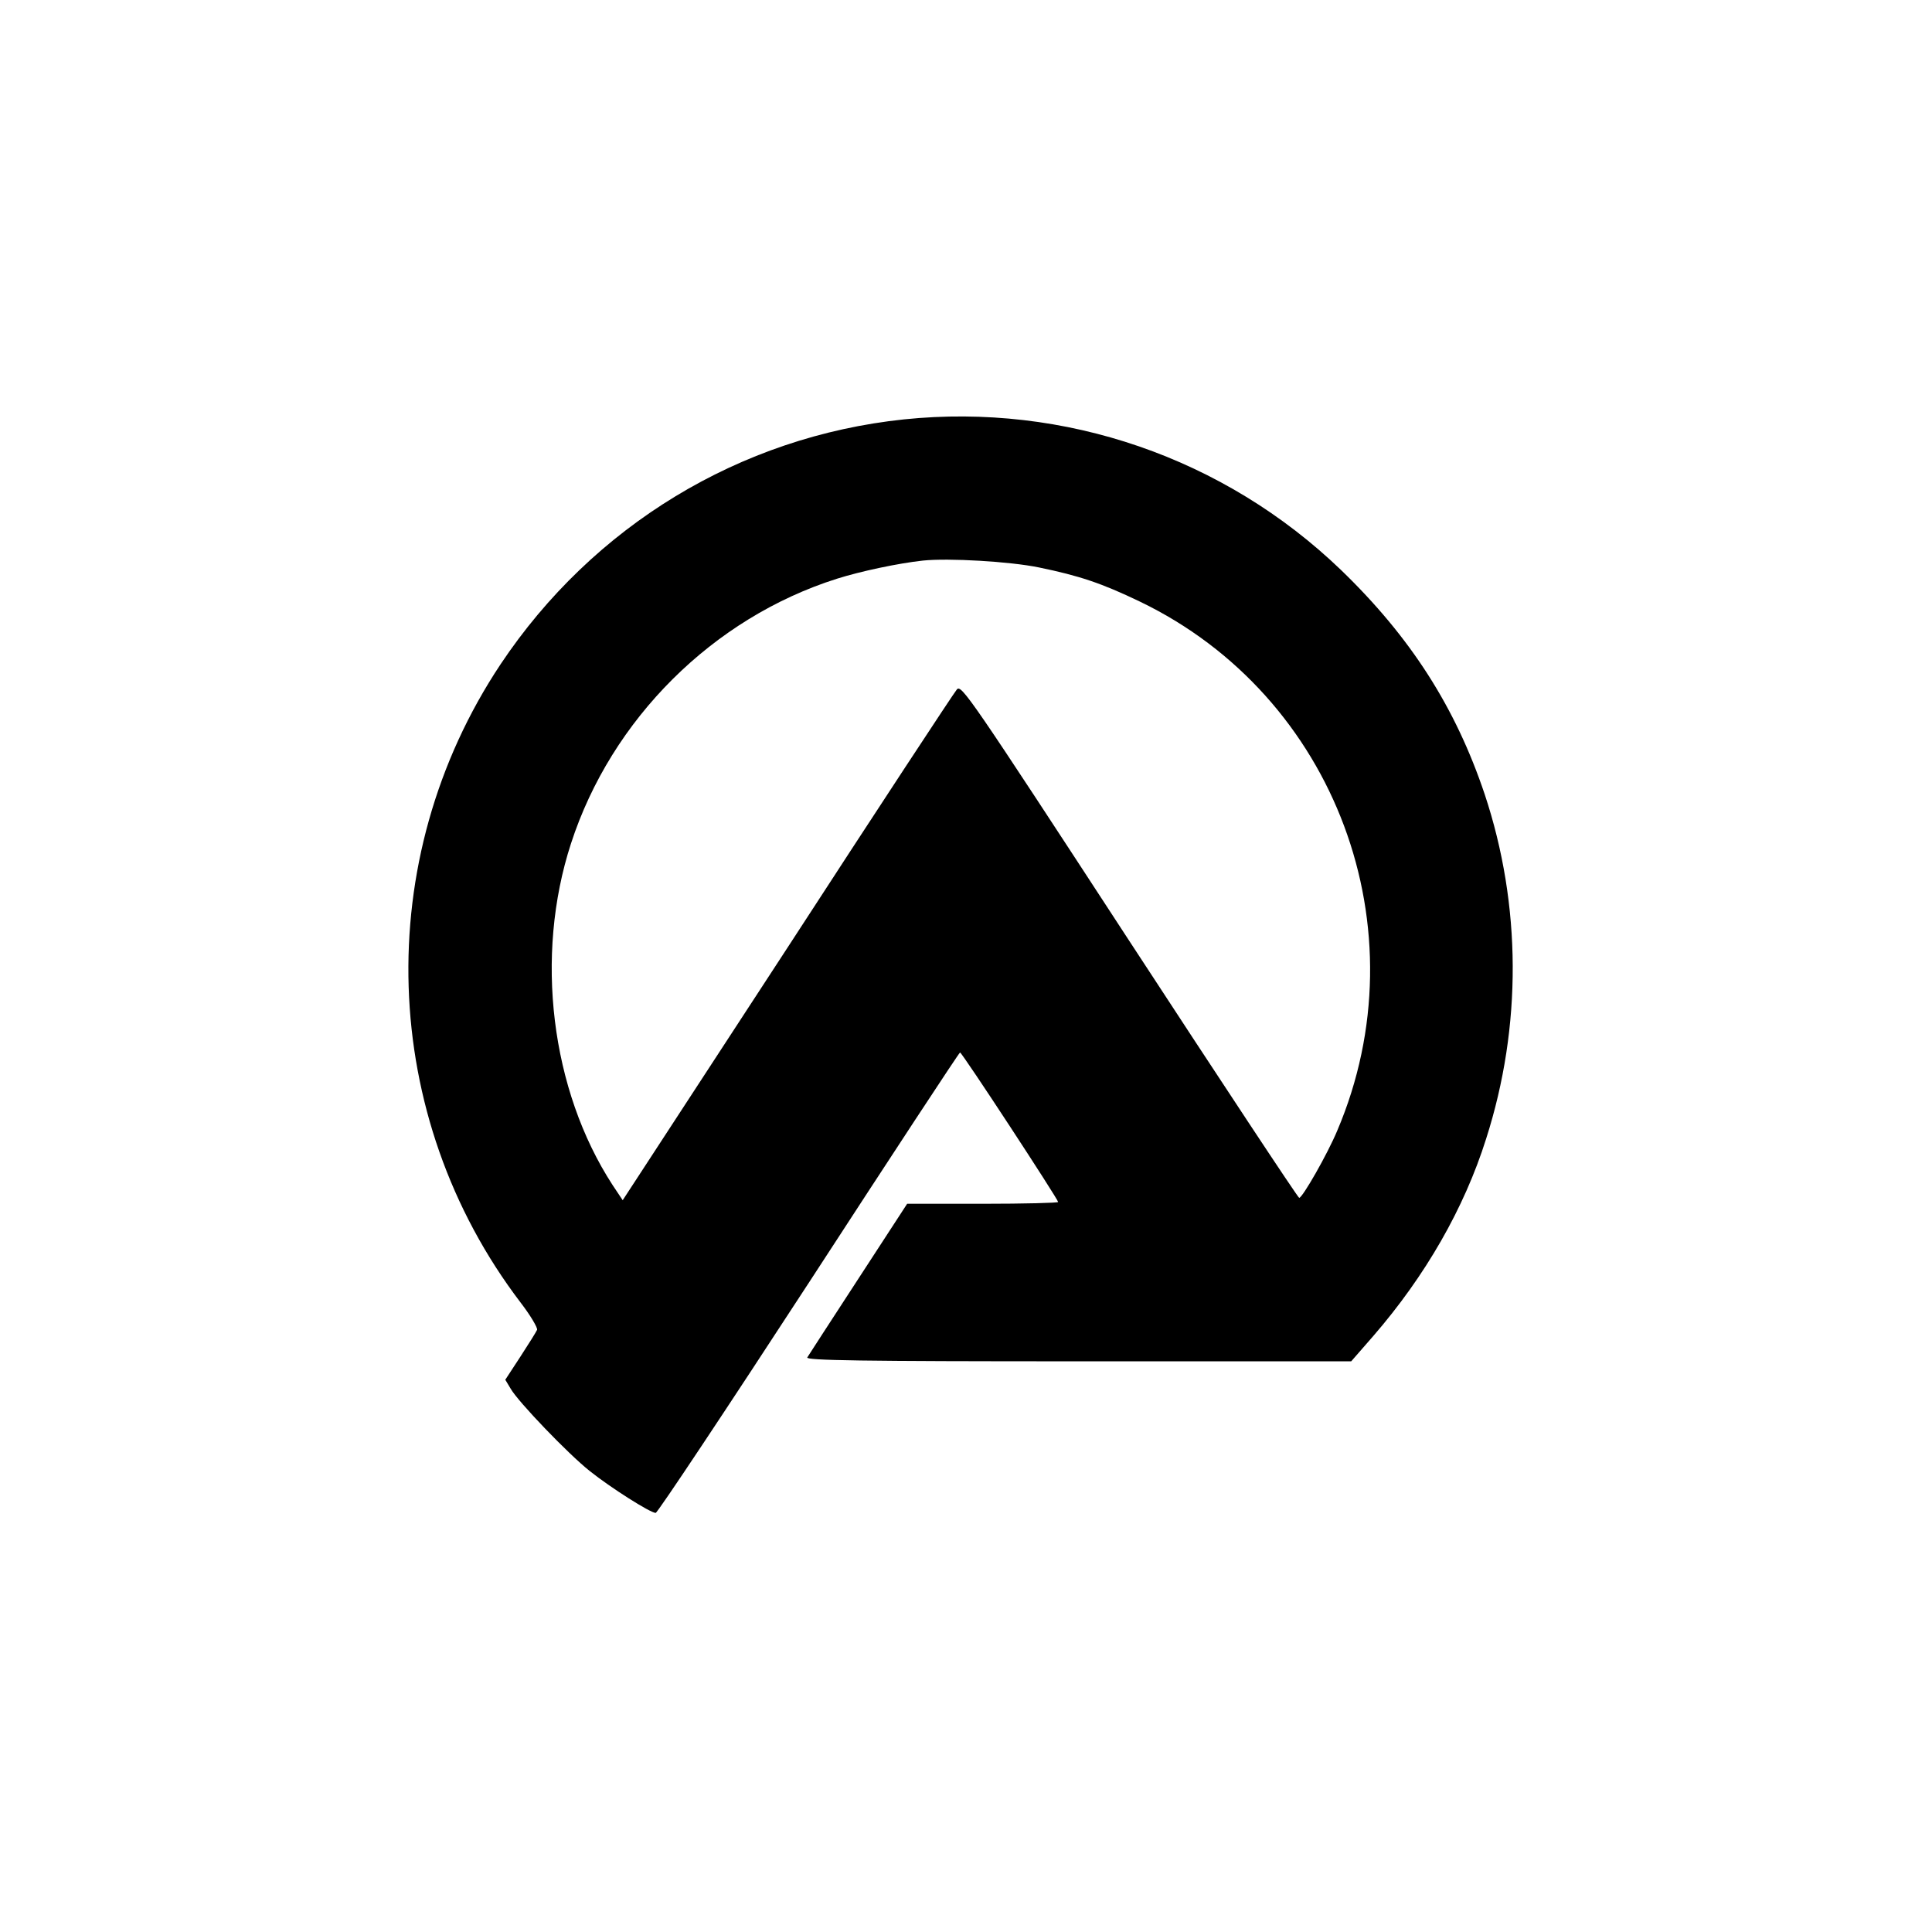 <?xml version="1.0" standalone="no"?>
<!DOCTYPE svg PUBLIC "-//W3C//DTD SVG 20010904//EN"
 "http://www.w3.org/TR/2001/REC-SVG-20010904/DTD/svg10.dtd">
<svg version="1.0" xmlns="http://www.w3.org/2000/svg"
 width="650pt" height="650pt" viewBox="0 0 650 650"
 preserveAspectRatio="xMidYMid meet">
<g transform="translate(0,650) scale(0.1,-0.1)"
fill="#000000" stroke="none">
<path d="M3041 5089 c-552 -58 -1046 -358 -1357 -824 -437 -657 -410 -1521 68
-2148 33 -43 57 -84 55 -91 -3 -7 -28 -47 -56 -90 l-51 -78 18 -30 c25 -44
194 -220 266 -277 70 -56 204 -141 222 -141 6 0 238 349 515 774 277 426 506
775 509 775 6 1 330 -494 330 -503 0 -3 -114 -6 -254 -6 l-254 0 -164 -252
c-91 -139 -168 -259 -172 -265 -6 -10 179 -13 912 -13 l918 0 75 86 c174 201
305 428 379 663 121 378 119 786 -5 1159 -98 292 -249 528 -483 754 -393 378
-930 563 -1471 507z m454 -498 c136 -28 211 -53 340 -115 659 -317 952 -1103
664 -1780 -33 -79 -117 -226 -128 -226 -4 0 -261 389 -572 865 -539 826 -565
864 -580 845 -9 -10 -266 -401 -570 -869 l-554 -849 -34 51 c-208 320 -263
771 -140 1149 136 419 478 759 895 891 79 25 206 52 289 61 86 9 293 -3 390
-23z"/>
</g>
</svg>

